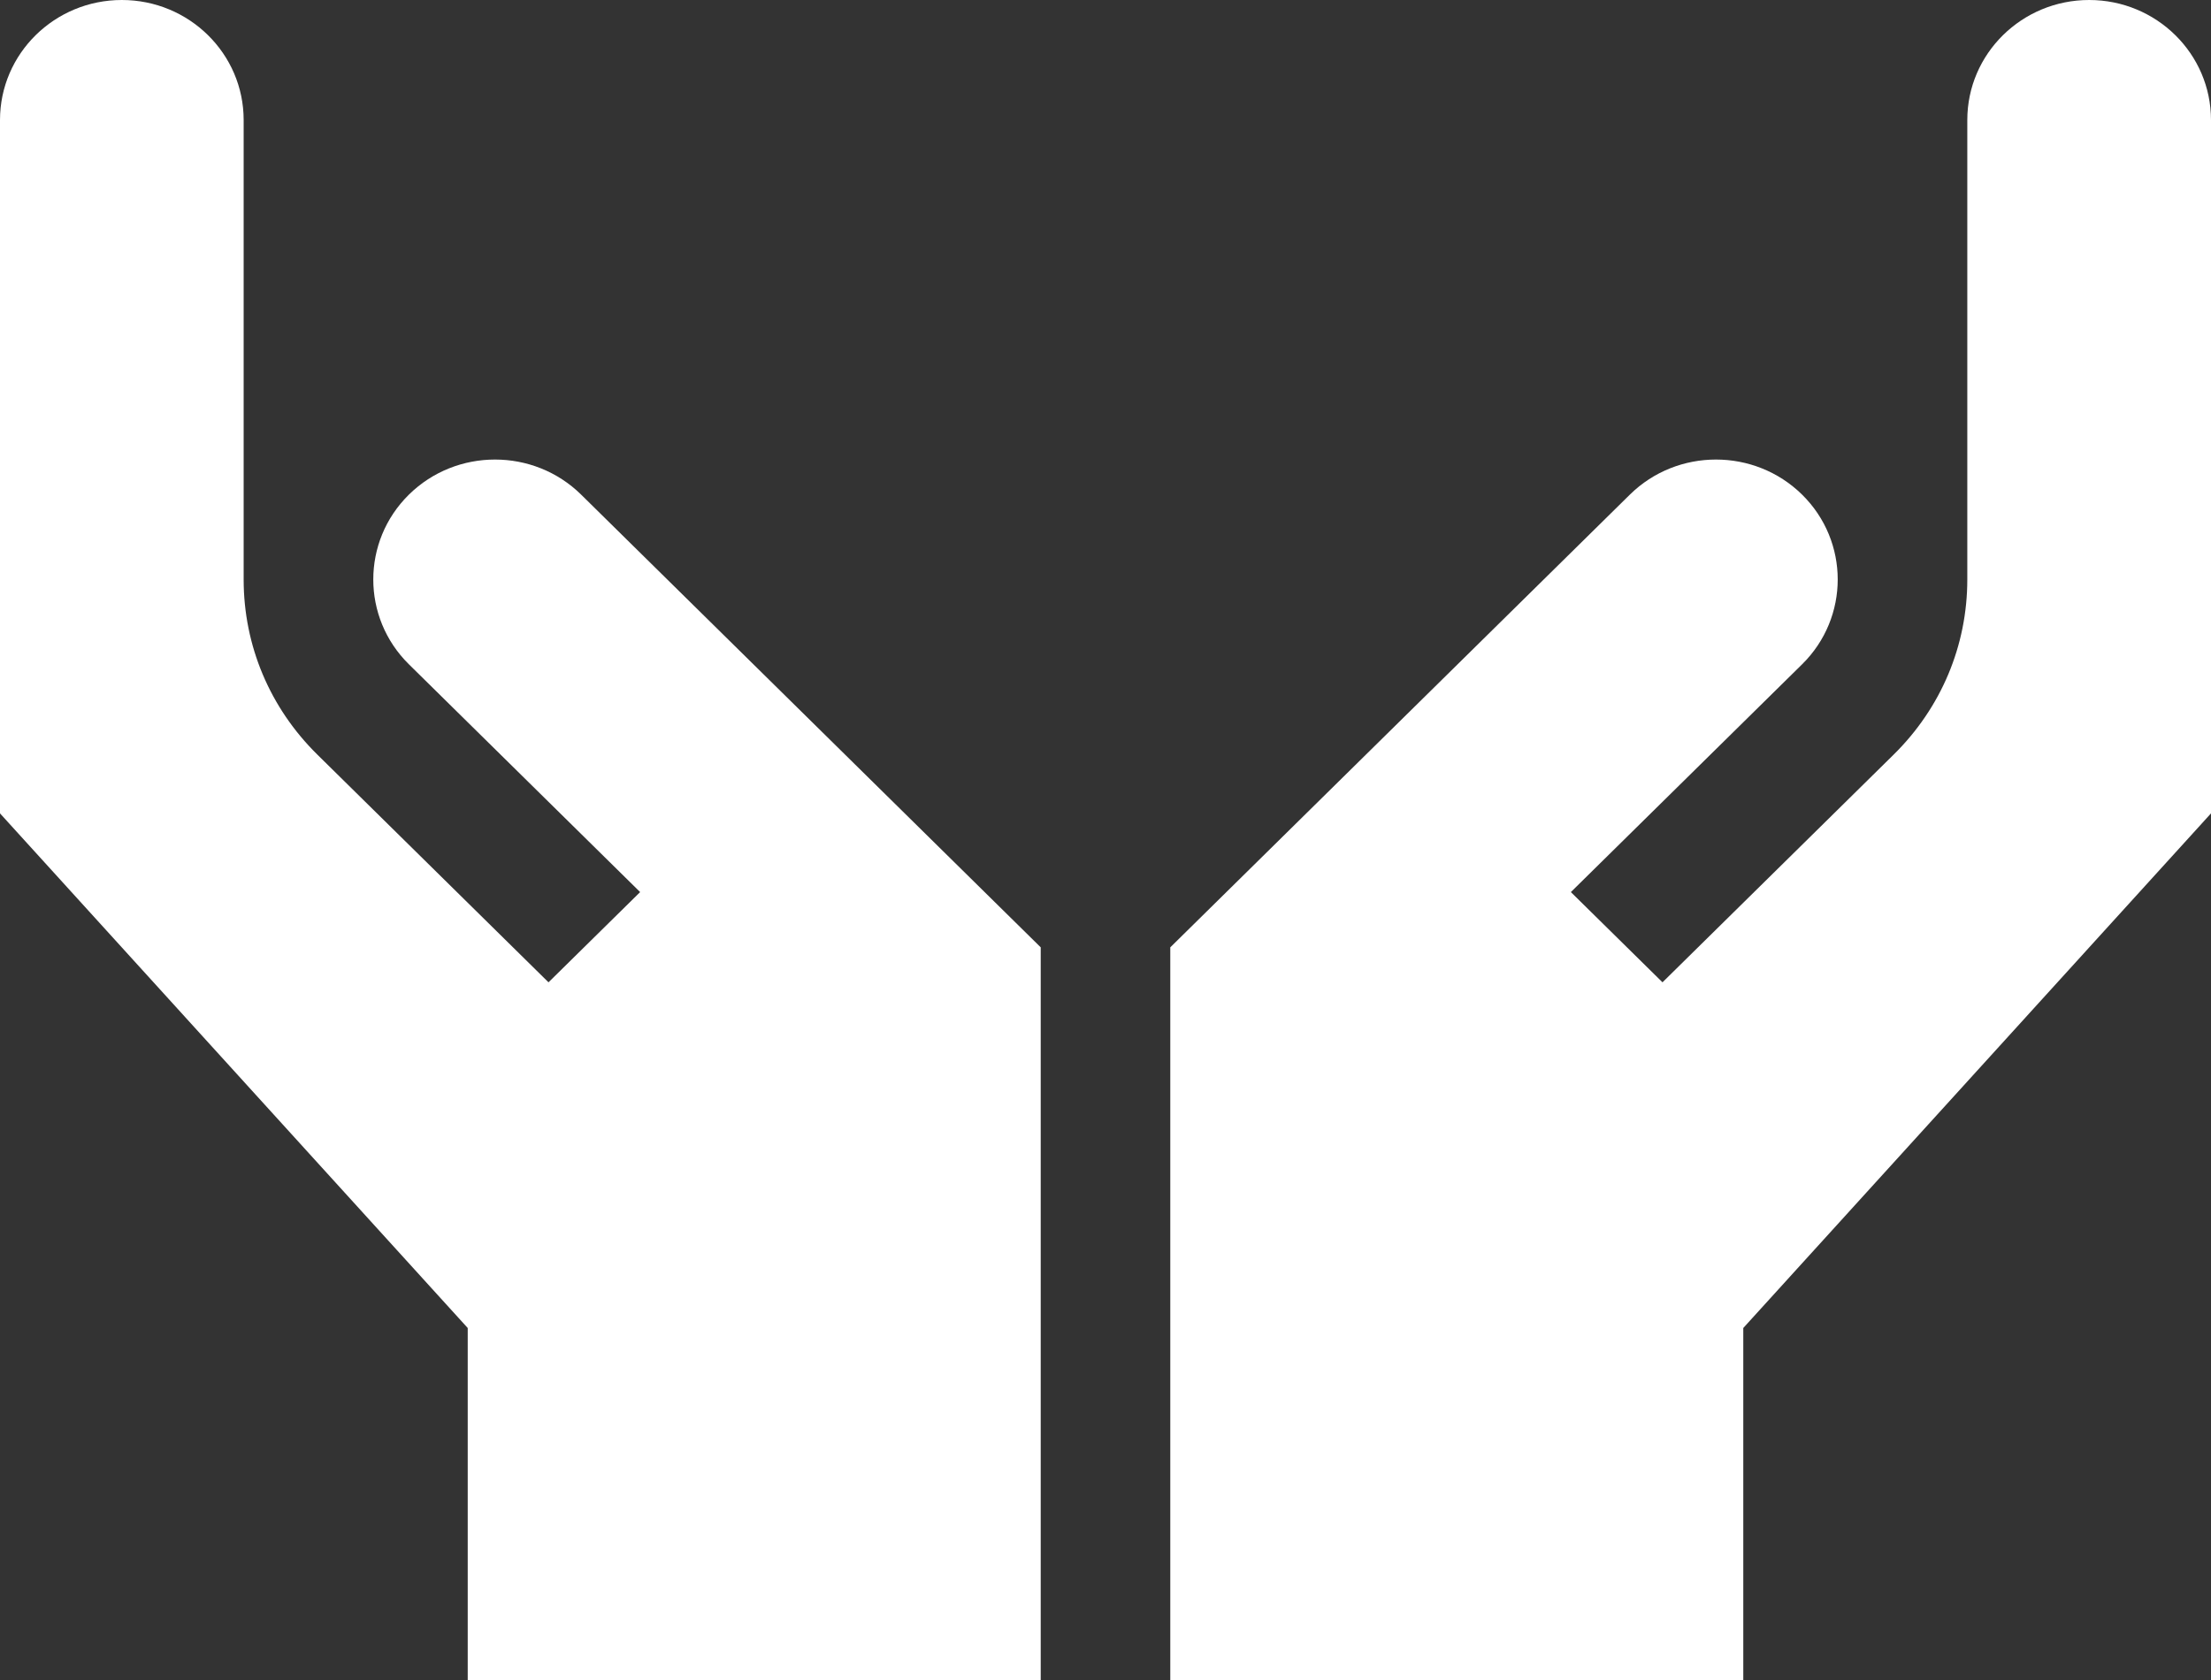 <svg width="50" height="38" viewBox="0 0 50 38" fill="none" xmlns="http://www.w3.org/2000/svg">
<rect x="0" y="0" width="50" height="38" fill="#333333" stroke="none"/>
<path d="M47.245 0C45.723 0 44.489 1.215 44.489 2.715V13.107C44.489 14.603 43.898 16.009 42.825 17.067L37.596 22.219L35.524 20.178L40.753 15.026C41.827 13.968 41.827 12.246 40.753 11.188C39.679 10.13 37.932 10.13 36.858 11.188L26.465 21.428V38H39.423V30.038L50 18.398V2.715C50 1.215 48.766 0 47.245 0ZM9.247 11.188C8.173 12.246 8.173 13.968 9.247 15.026L14.476 20.178L12.404 22.219L7.175 17.067C6.102 16.009 5.51 14.603 5.51 13.107V2.715C5.51 1.215 4.277 0 2.755 0C1.234 0 0 1.215 0 2.715V18.398L10.577 30.038V38H23.535V21.428L13.142 11.188C12.068 10.13 10.321 10.13 9.247 11.188Z" fill="white"/>
</svg>
